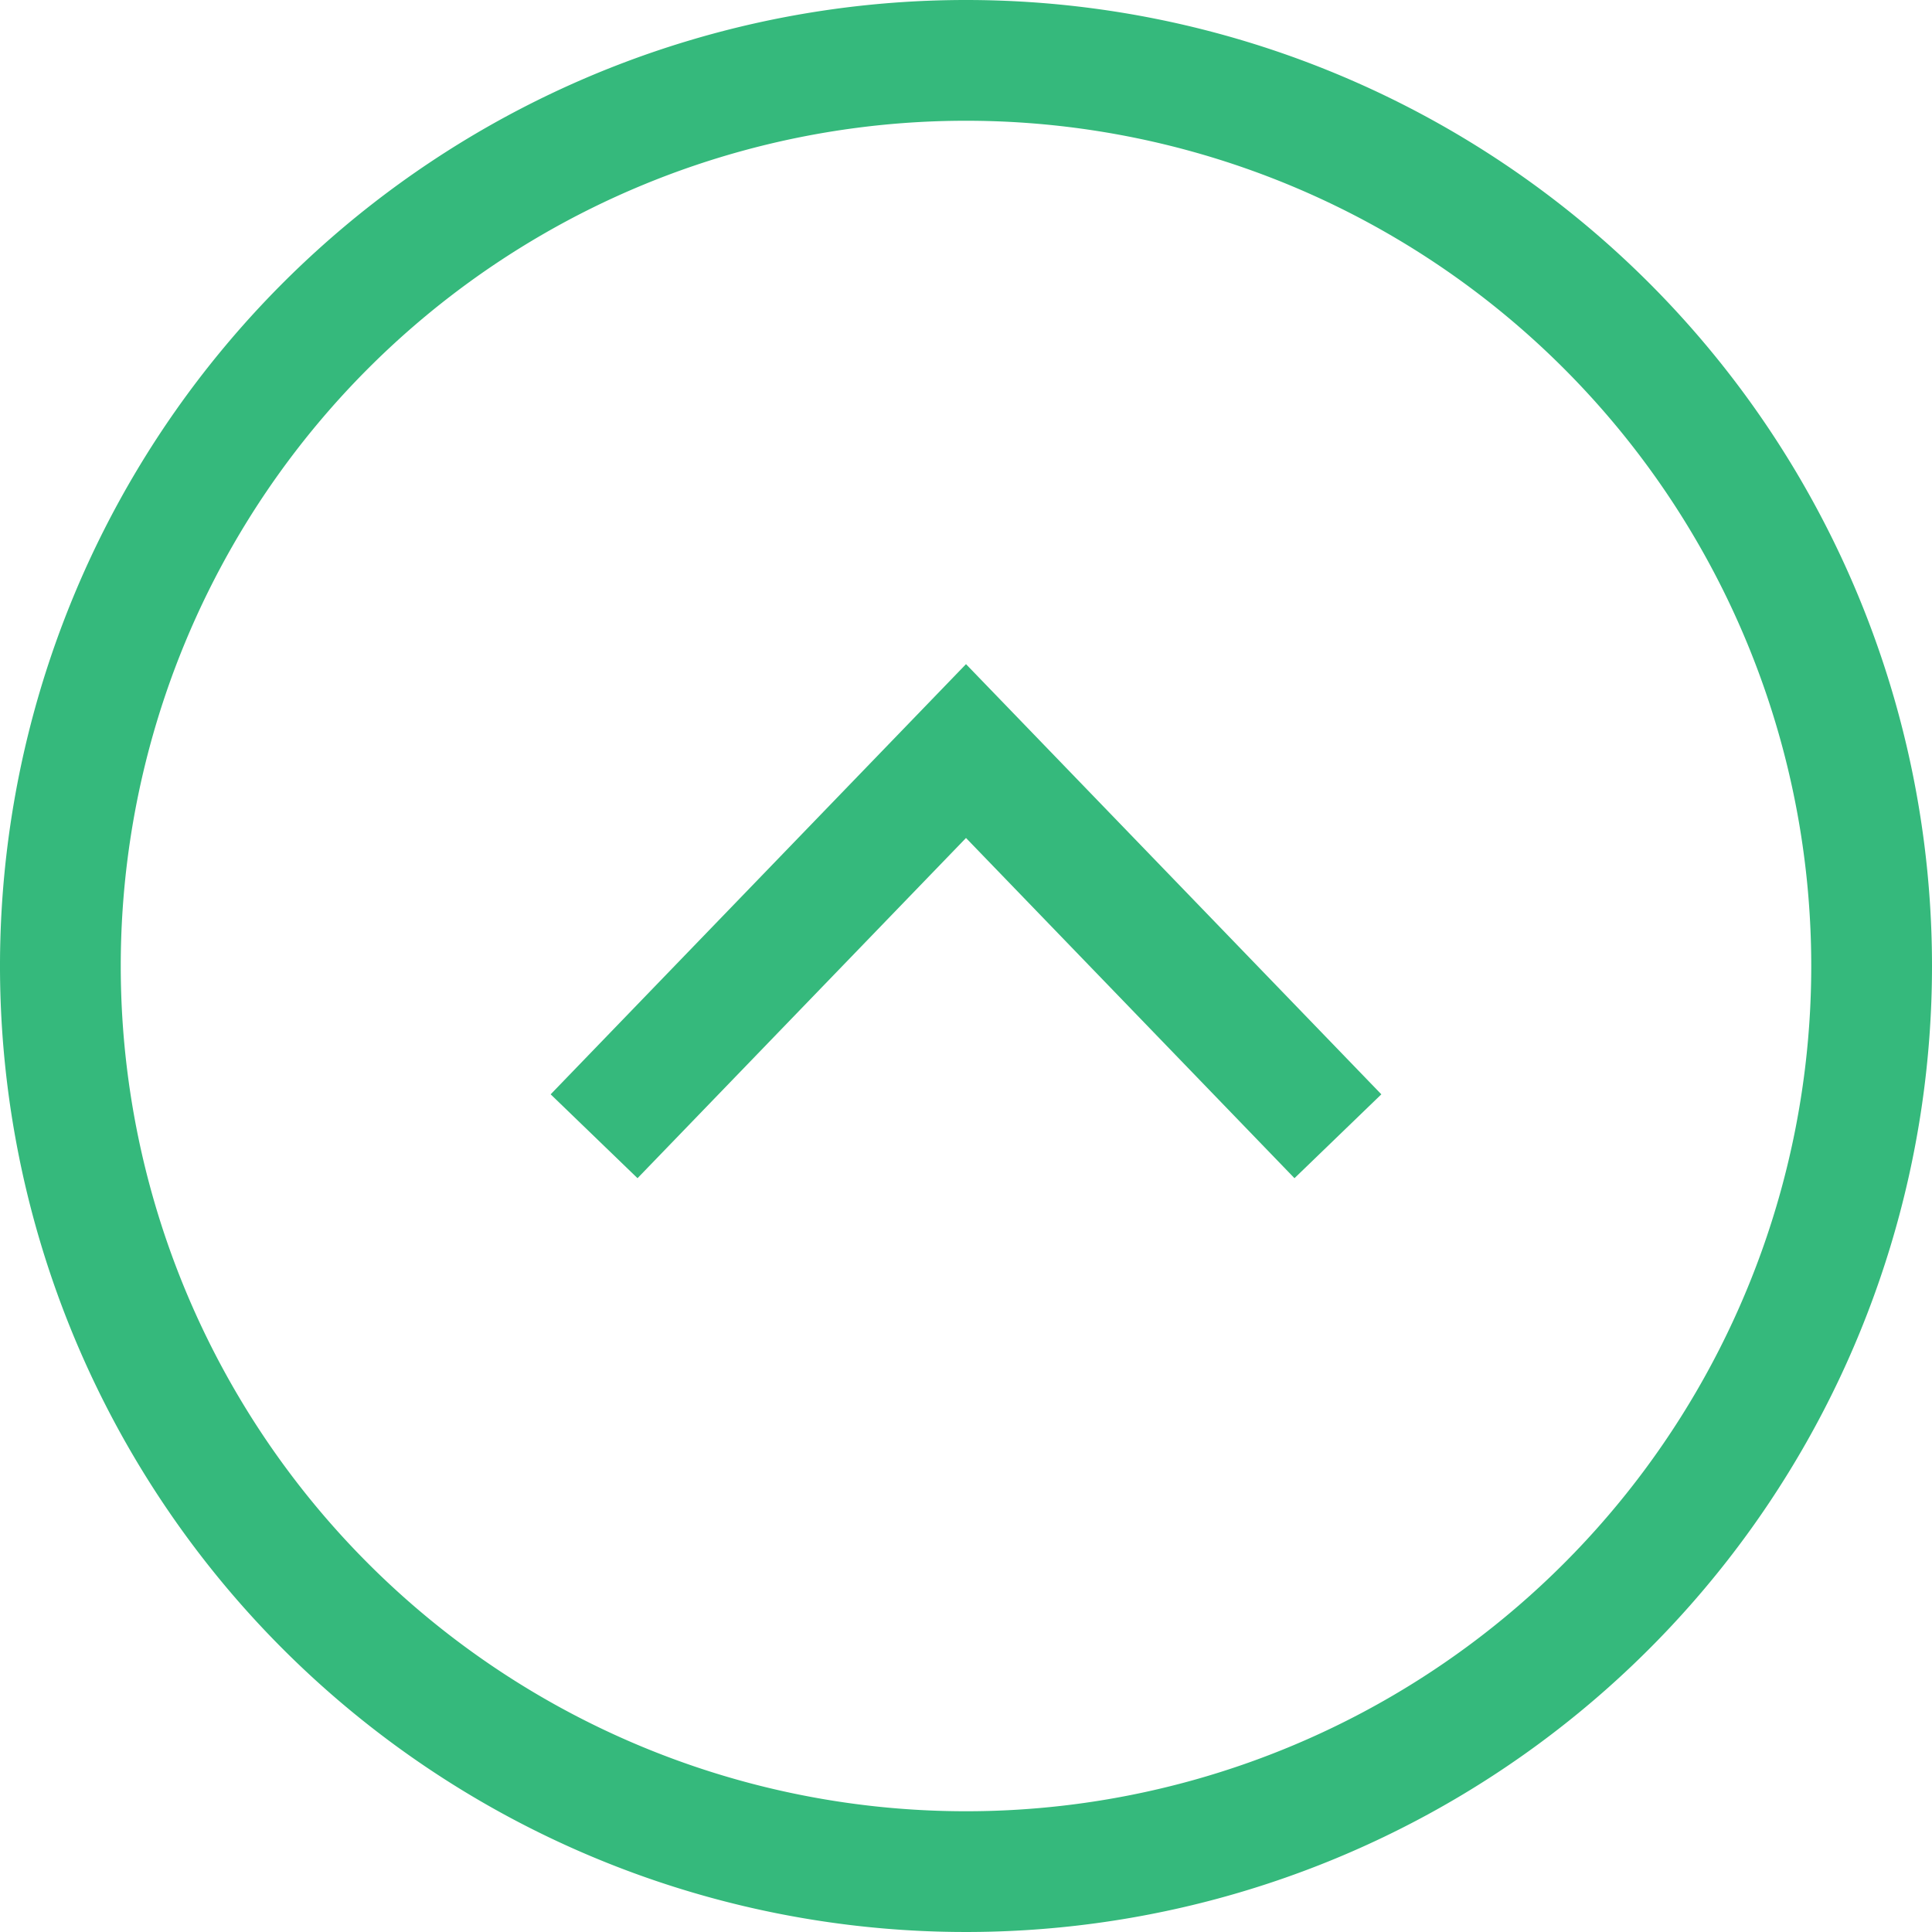 <svg xmlns="http://www.w3.org/2000/svg" viewBox="0 0 48 48"><defs><style>.cls-1{fill:#35b97c;}.cls-2{fill:none;stroke:#35b97c;stroke-miterlimit:10;stroke-width:3px;}</style></defs><title>pagetop</title><g id="レイヤー_2" data-name="レイヤー 2"><g id="footer"><path class="cls-1" d="M24,3A21,21,0,1,1,3,24,21,21,0,0,1,24,3m0-3A24,24,0,1,0,48,24,24,24,0,0,0,24,0Z"/><polyline class="cls-2" points="33.24 28.23 24 18.66 14.76 28.23"/></g></g></svg>